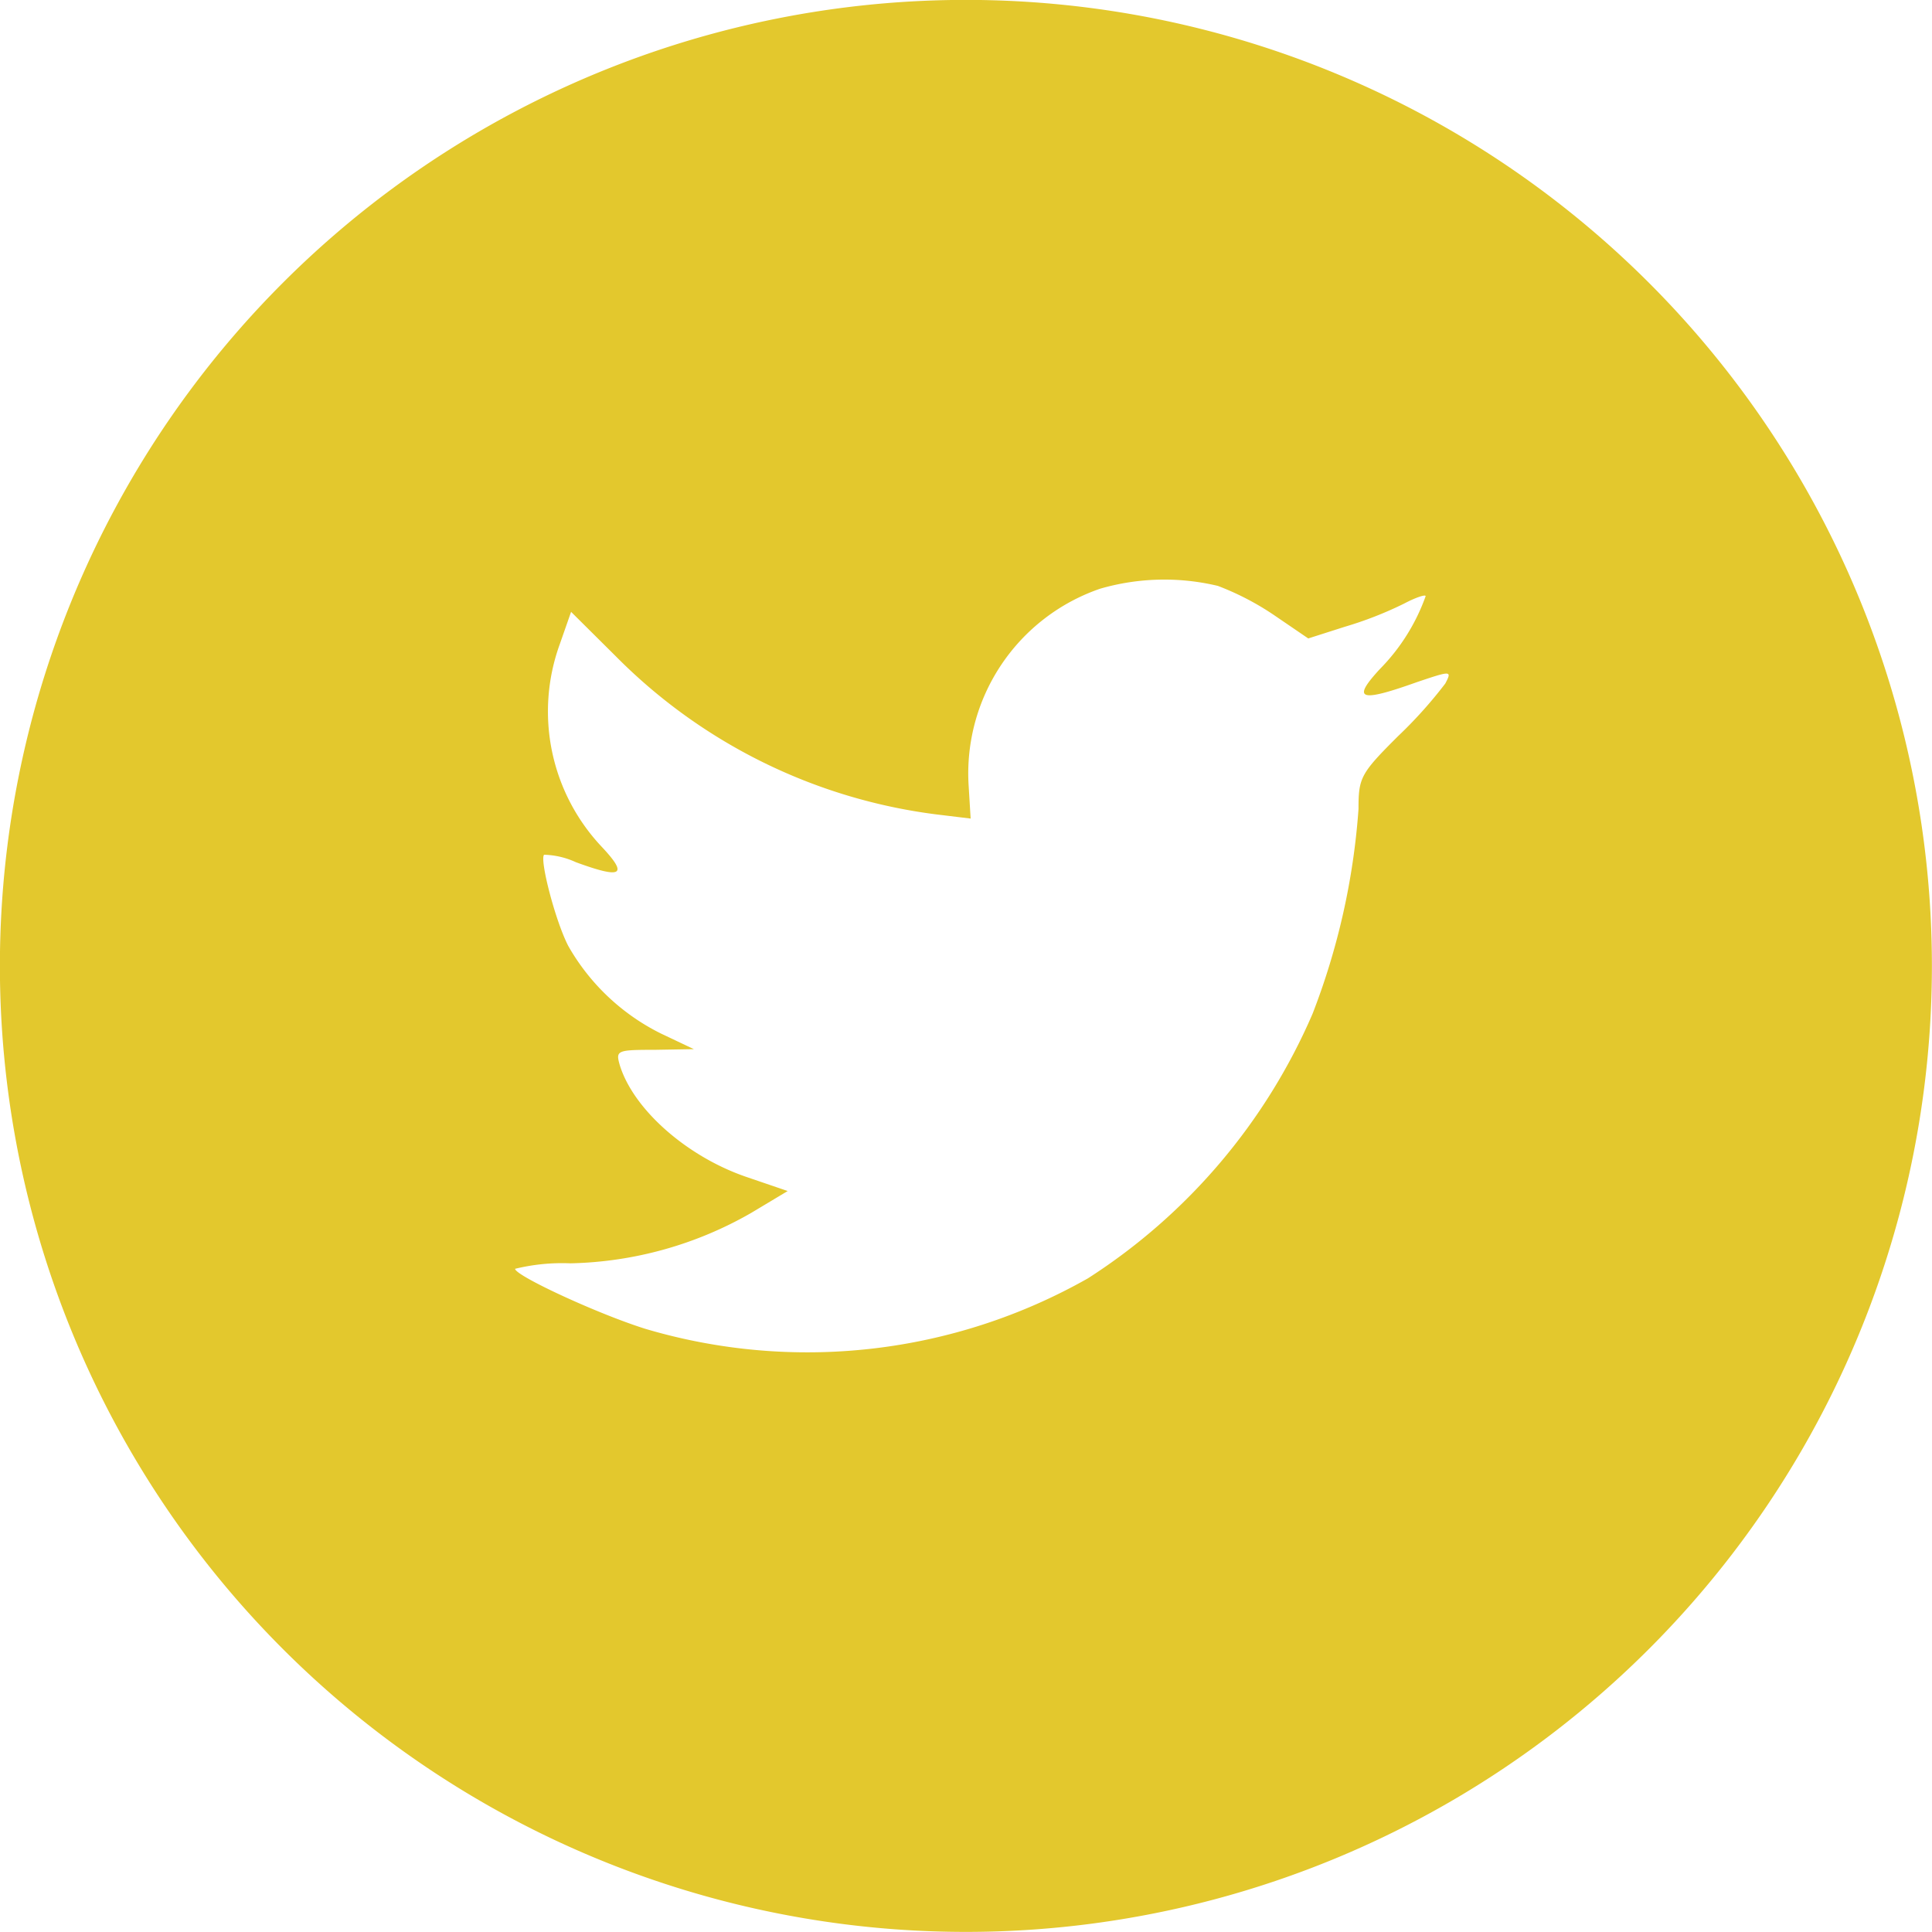 <svg xmlns="http://www.w3.org/2000/svg" width="77.904" height="77.903" viewBox="0 0 77.904 77.903"><path d="M48.362,27.738a7.876,7.876,0,0,0-5.305,7.921l.082,1.348-1.361-.165a22.11,22.11,0,0,1-12.95-6.382l-1.8-1.788-.462,1.32a7.95,7.95,0,0,0,1.687,8.142c1.088,1.156.843,1.32-1.034.632a3.231,3.231,0,0,0-1.279-.3c-.19.193.462,2.7.979,3.686a8.789,8.789,0,0,0,3.728,3.521l1.333.632-1.578.027c-1.523,0-1.578.027-1.414.606.544,1.788,2.693,3.686,5.087,4.512l1.687.576-1.468.88a15.257,15.257,0,0,1-7.292,2.035,7.994,7.994,0,0,0-2.232.221c0,.274,3.32,1.814,5.251,2.42a22.956,22.956,0,0,0,17.848-2.036,23.917,23.917,0,0,0,9.06-10.674,28.372,28.372,0,0,0,1.85-8.25c0-1.266.082-1.431,1.6-2.943a17.934,17.934,0,0,0,1.9-2.118c.273-.523.244-.523-1.143-.056-2.312.826-2.64.715-1.5-.522a8.017,8.017,0,0,0,1.85-2.943c0-.082-.408.055-.871.3a15.039,15.039,0,0,1-2.394.935l-1.468.469-1.333-.909a11.058,11.058,0,0,0-2.312-1.21A9.3,9.3,0,0,0,48.362,27.738ZM42.952,81.9A38.952,38.952,0,1,1,81.9,42.952,38.953,38.953,0,0,1,42.952,81.9Z" transform="translate(-4 -4)" fill="#e3c82d" fill-rule="evenodd"/></svg>